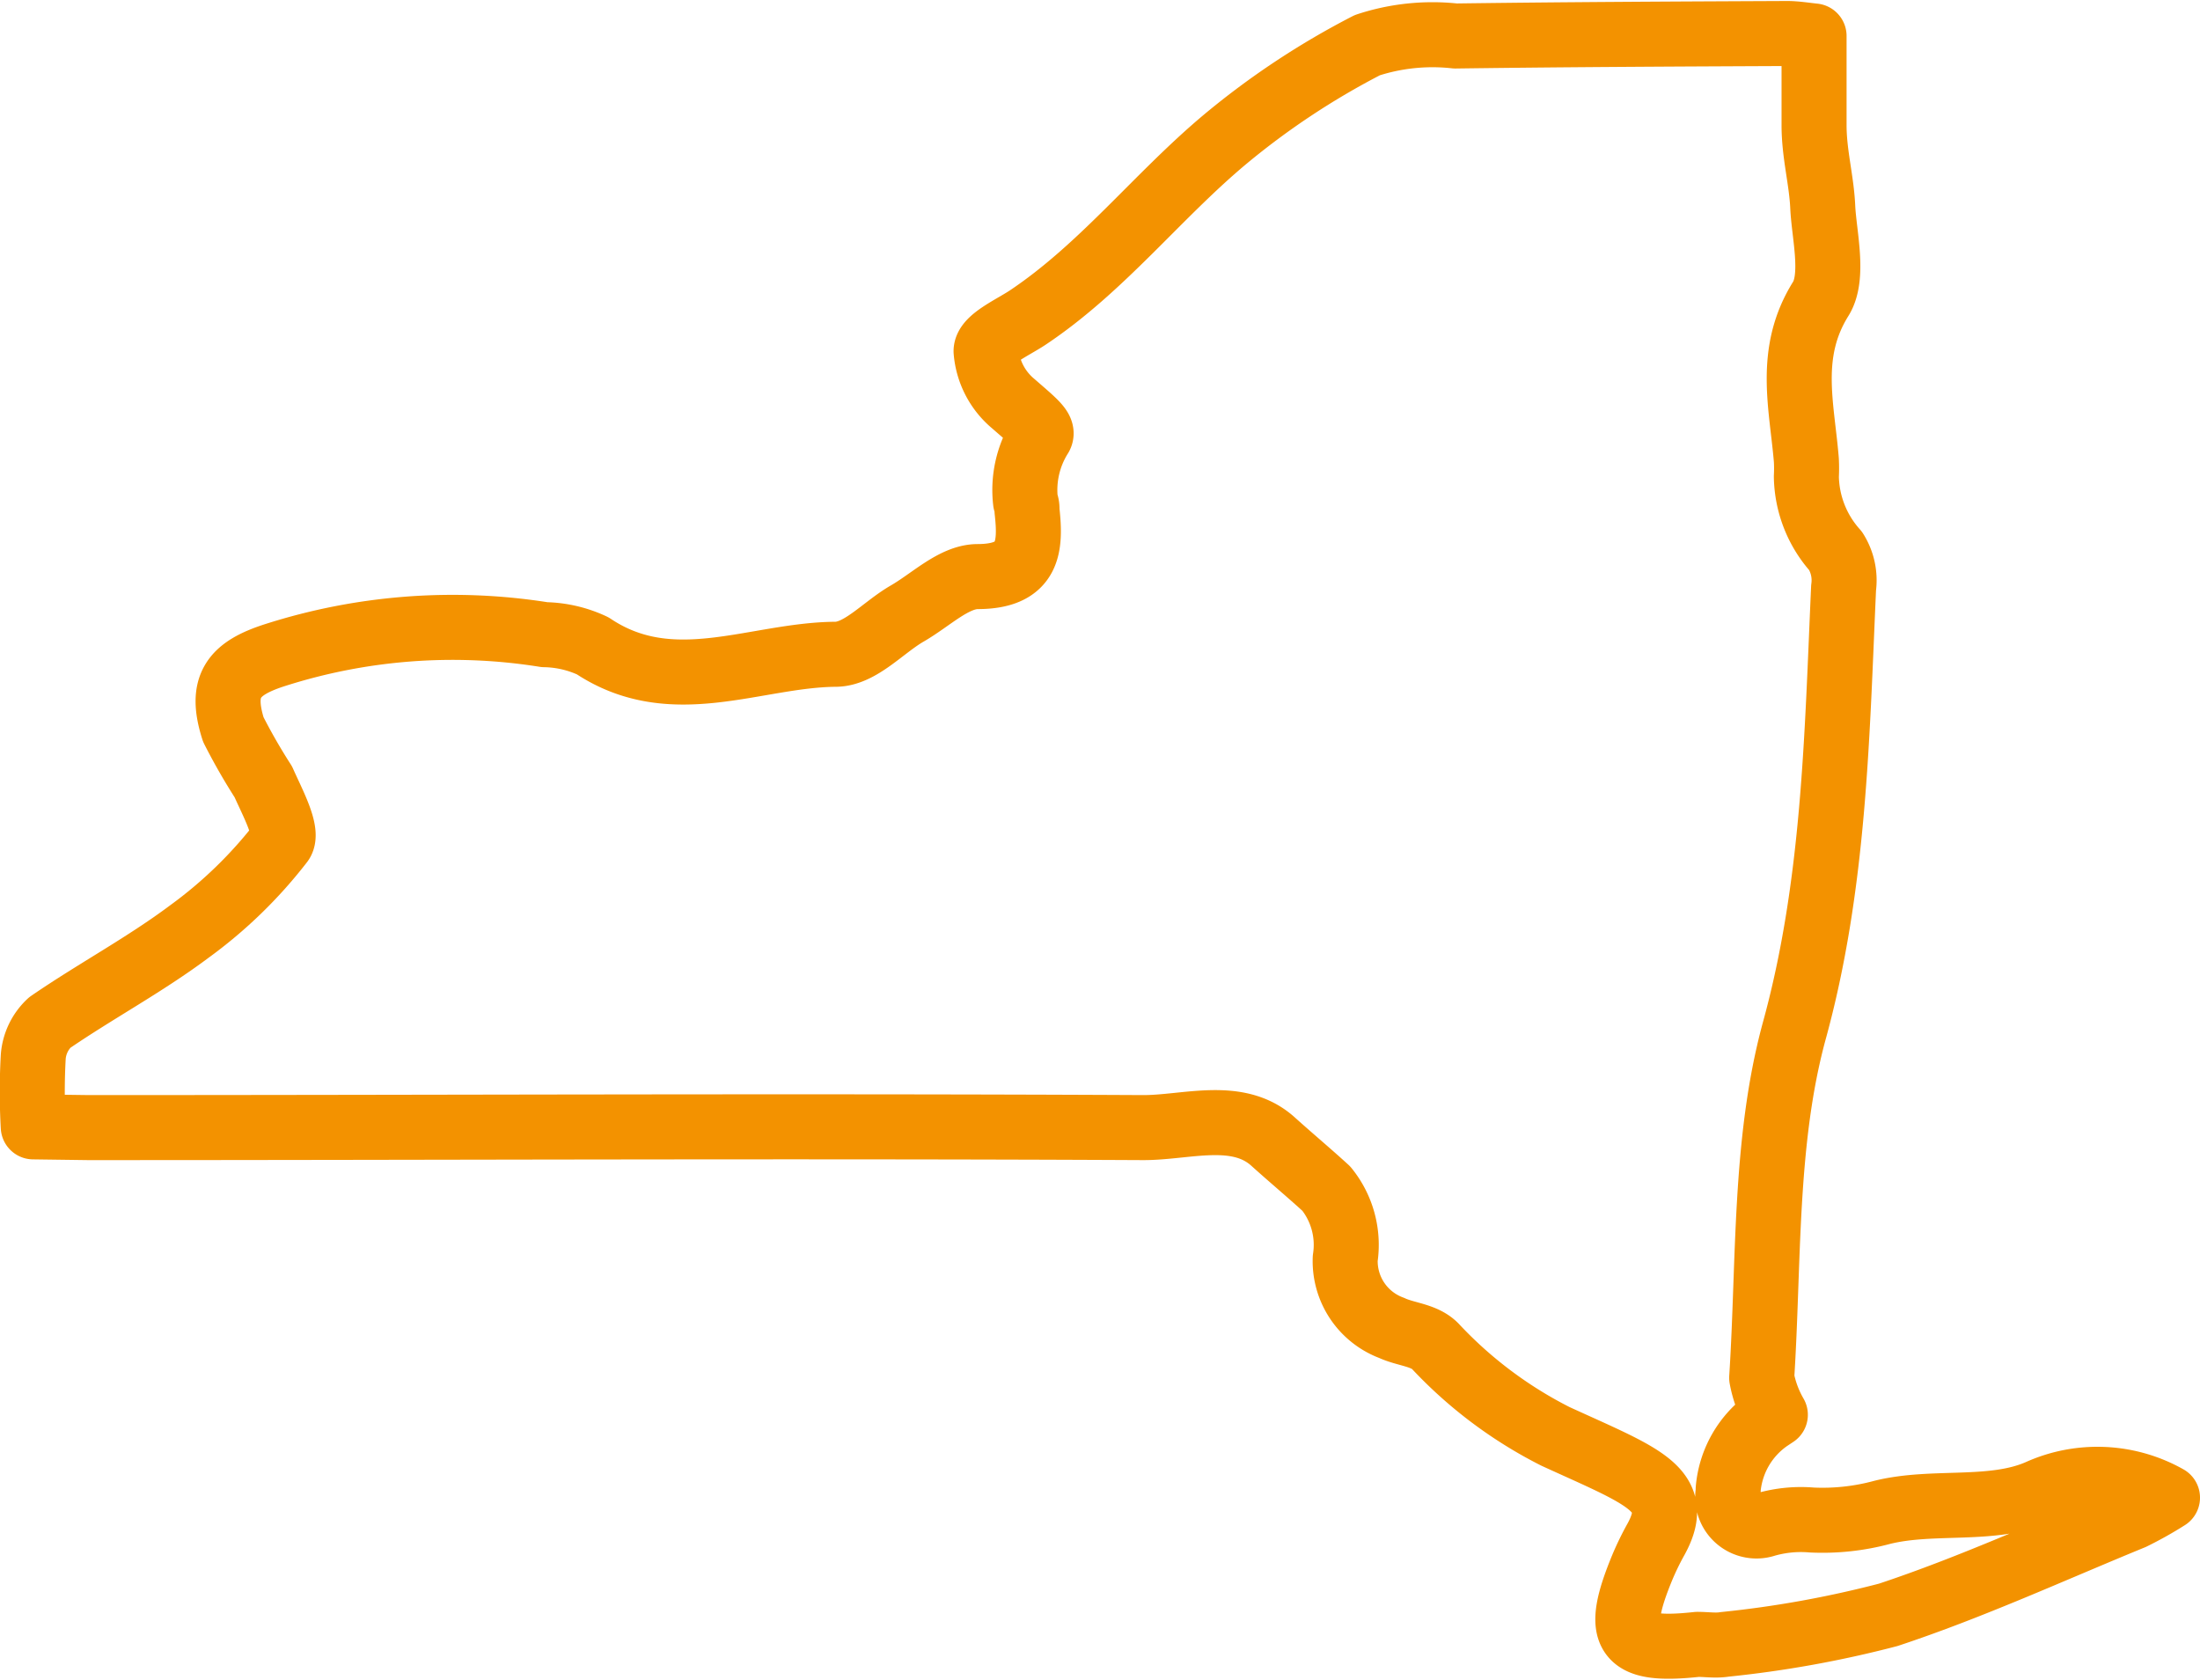 <svg xmlns="http://www.w3.org/2000/svg" viewBox="0 0 88.64 67.67"><defs><style>.cls-1{fill:none;stroke:#f39200;stroke-linecap:round;stroke-linejoin:round;stroke-width:2.62px;}</style></defs><title>new-york</title><g id="Layer_2" data-name="Layer 2"><g id="Layer_1-2" data-name="Layer 1"><path class="cls-1" d="M1.34,45.4a25.16,25.16,0,0,1,0-2.83A2.1,2.1,0,0,1,2,41.2c1.85-1.27,3.84-2.33,5.63-3.67a18.2,18.2,0,0,0,3.7-3.59c.31-.41-.37-1.64-.72-2.44a23.78,23.78,0,0,1-1.21-2.11c-.56-1.76,0-2.46,1.69-3a23.49,23.49,0,0,1,10.85-.82,4.76,4.76,0,0,1,1.94.45c3.2,2.14,6.53.37,9.78.34,1,0,1.92-1.08,2.89-1.64s1.88-1.48,2.83-1.49c2.09,0,2.16-1.2,2-2.65,0-.12,0-.24-.06-.36a4.07,4.07,0,0,1,.6-2.65c.14-.27-.25-.57-1.11-1.32a3.07,3.07,0,0,1-1.08-2.1c0-.48,1.05-.94,1.67-1.35,3-2,5.21-4.88,7.94-7.17a31.45,31.45,0,0,1,5.75-3.81,8.4,8.4,0,0,1,3.55-.37c4.45-.06,8.91-.08,13.36-.1.35,0,.71.06,1.09.1,0,1.25,0,2.42,0,3.59s.3,2.2.35,3.3.48,2.8-.08,3.7c-1.36,2.18-.76,4.3-.58,6.5a6.41,6.41,0,0,1,0,.66,4.6,4.6,0,0,0,1.18,3,2.21,2.21,0,0,1,.32,1.48c-.27,6-.37,12-2,17.9-1.2,4.44-1,9.27-1.3,13.93A4.66,4.66,0,0,0,71.53,57l-.27.18A3.83,3.83,0,0,0,69.63,60l0,.11a1.16,1.16,0,0,0,1.51,1.31A5.17,5.17,0,0,1,73,61.24a9.23,9.23,0,0,0,2.84-.31c2.06-.51,4.42,0,6.3-.82a5.75,5.75,0,0,1,5.19.23h0a14.86,14.86,0,0,1-1.41.79c-3.27,1.34-6.49,2.82-9.84,3.93a43.39,43.39,0,0,1-6.59,1.19c-.36.06-.73,0-1.1,0-2.92.32-3.38-.32-2.2-3.15A11.43,11.43,0,0,1,66.73,62c1.09-2-.52-2.51-4.06-4.13a17.32,17.32,0,0,1-4.85-3.64c-.45-.45-1.17-.46-1.75-.73A2.87,2.87,0,0,1,54.2,50.7a3.6,3.6,0,0,0-.76-2.81c-.7-.64-1.43-1.25-2.14-1.89-1.43-1.3-3.51-.56-5.26-.57-14.16-.07-28.32,0-42.48,0Z"/></g></g></svg>